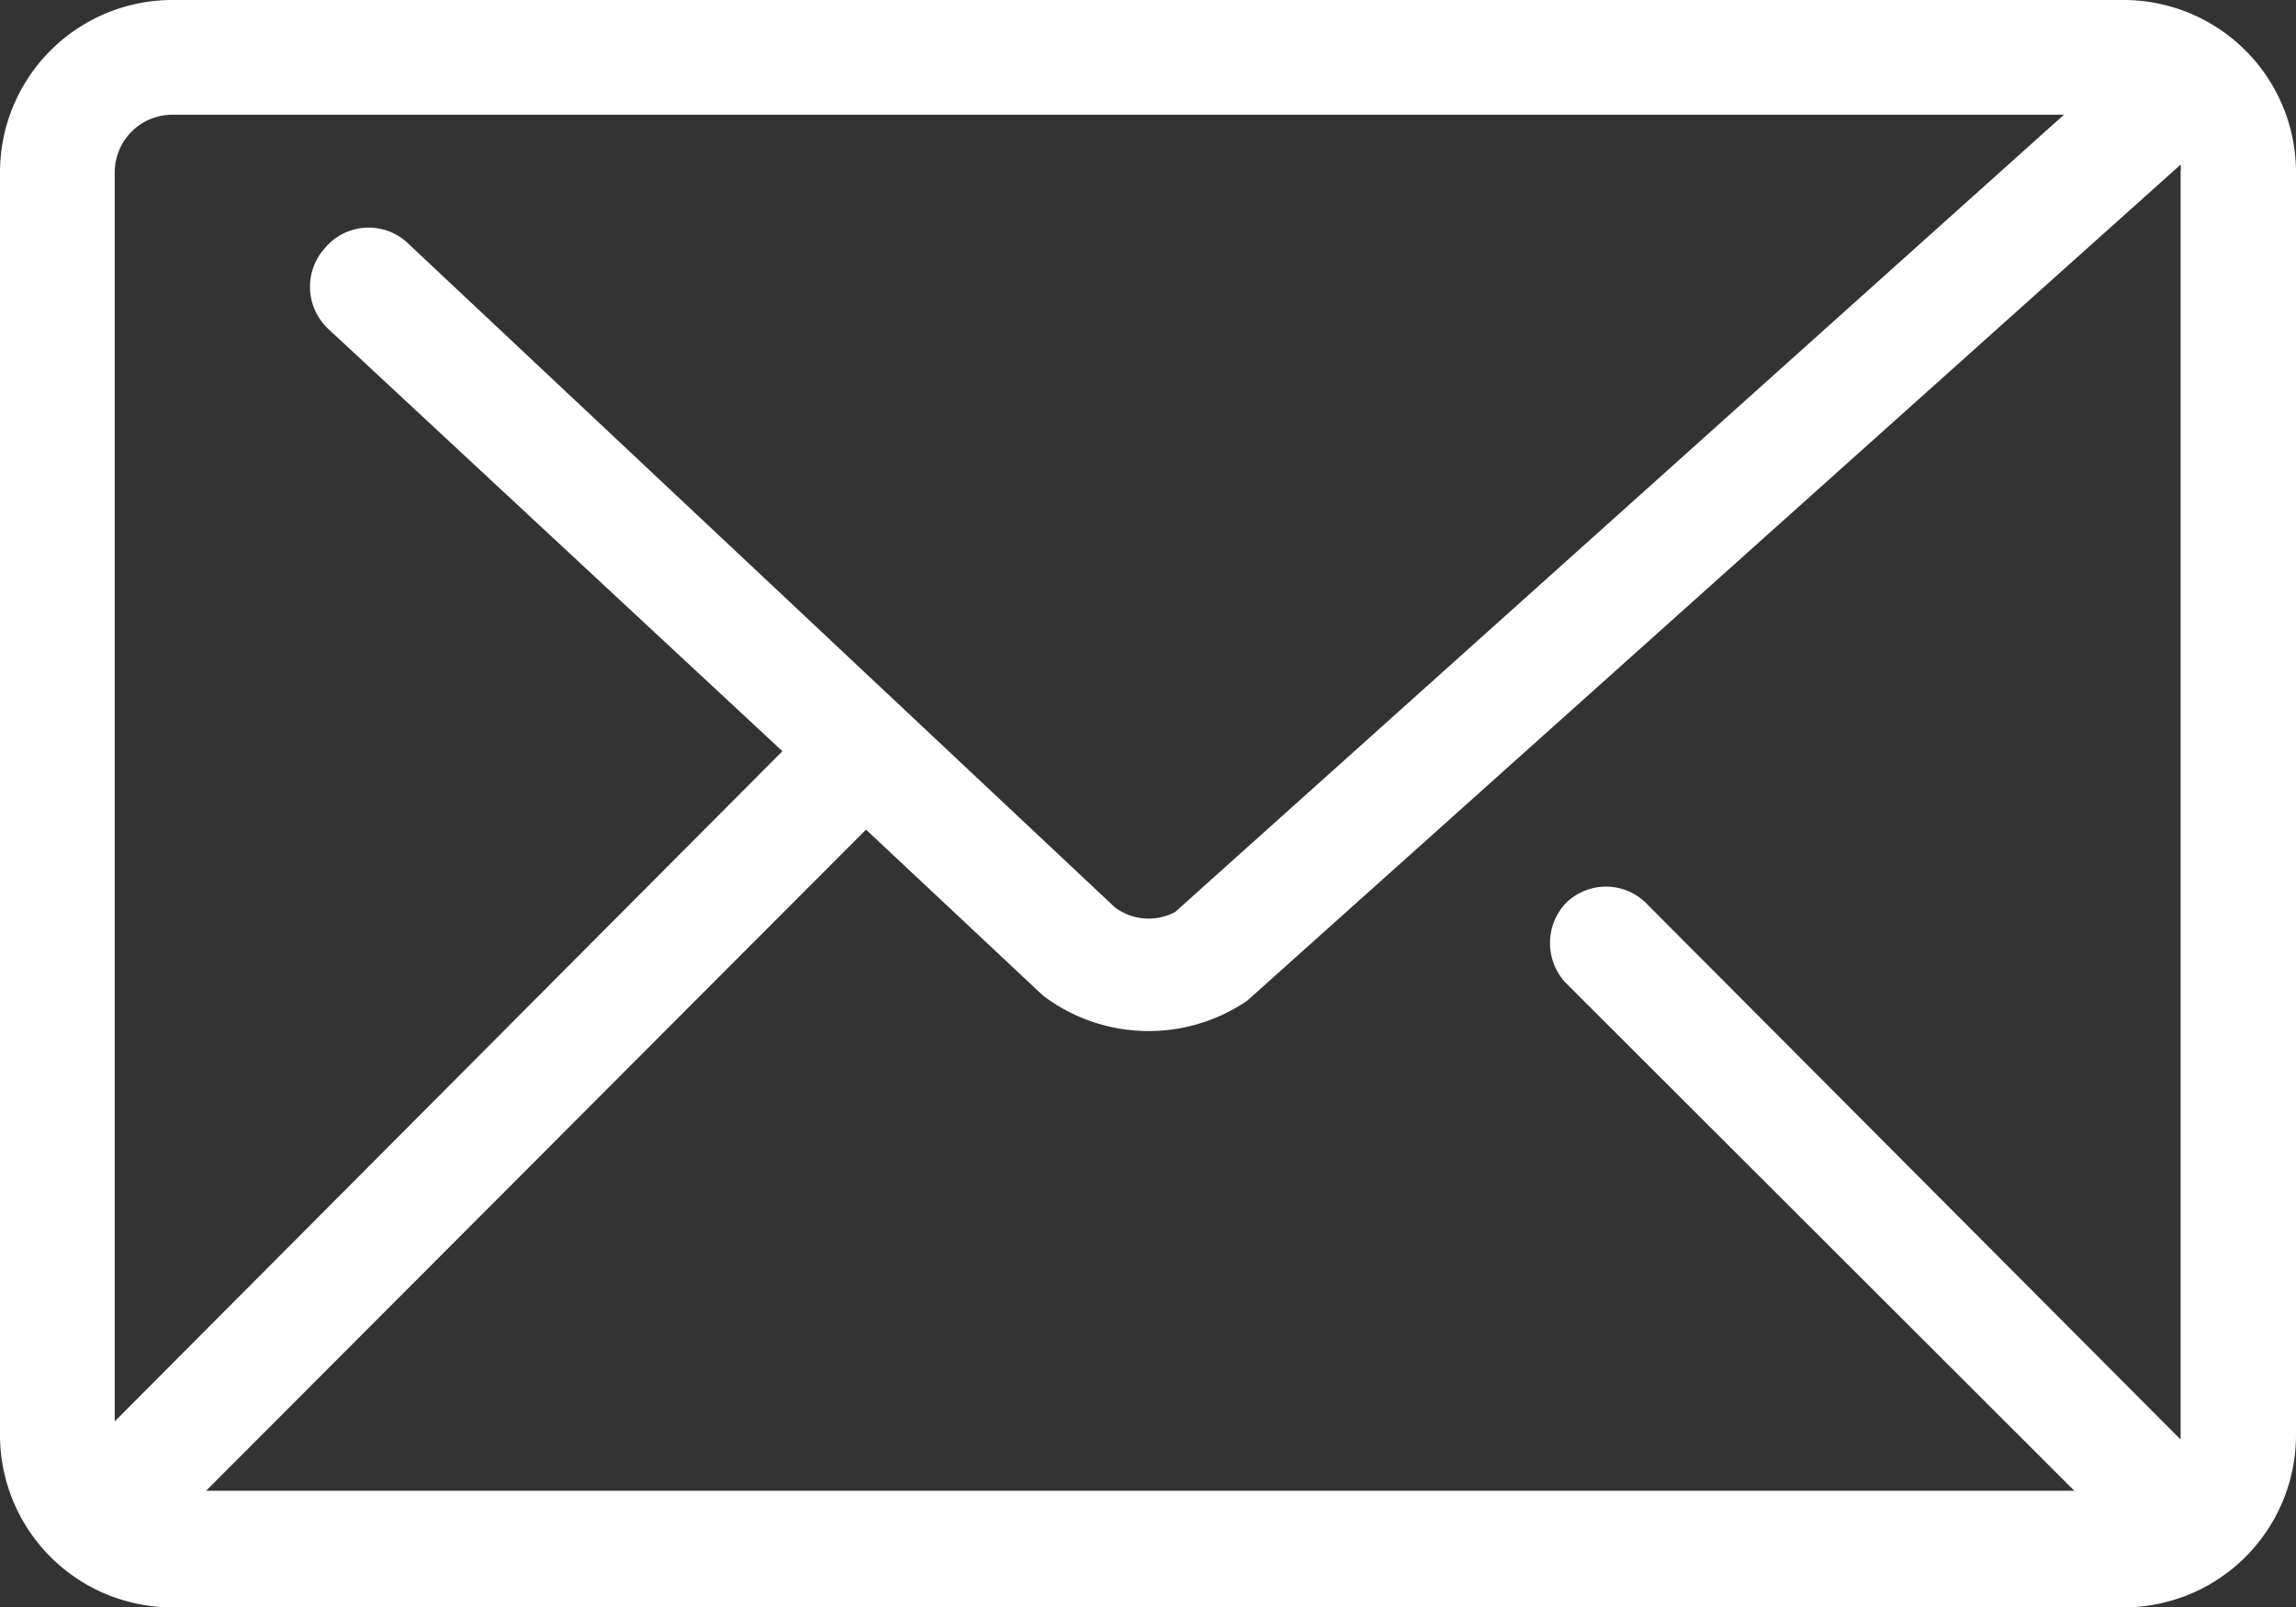 <svg id="Layer_1" data-name="Layer 1" xmlns="http://www.w3.org/2000/svg" viewBox="0 0 35.42 24.8"><rect x="0" y="0" width="35.42" height="24.8" fill="#333333" stroke="none"/><defs><style>.cls-1{fill:#fff;fill-rule:evenodd;}</style></defs><title>contactus-02-hover</title><g id="mail"><g id="mail_2" data-name="mail 2"><path id="Combined_Shape" data-name="Combined Shape" class="cls-1" d="M32.76,0a2.66,2.66,0,0,1,2.66,2.66h0V22.14a2.66,2.66,0,0,1-2.65,2.66H2.66A2.66,2.66,0,0,1,0,22.14H0V2.66A2.66,2.66,0,0,1,2.66,0Zm-.92,1.77H2.66a.89.89,0,0,0-.89.89V21.93l10.3-10.34-7-6.51a.89.89,0,0,1-.06-1.25A.88.88,0,0,1,6.3,3.76l0,0L17.2,14a.87.87,0,0,0,.93.07ZM32,23H3.18L13.36,12.8l2.73,2.56a2.7,2.7,0,0,0,3.15.08l14.4-12.9a.45.45,0,0,1,0,.11V22.21l-8.24-8.27a.88.88,0,0,0-1.25,0,.9.9,0,0,0,0,1.22Z"/></g></g></svg>